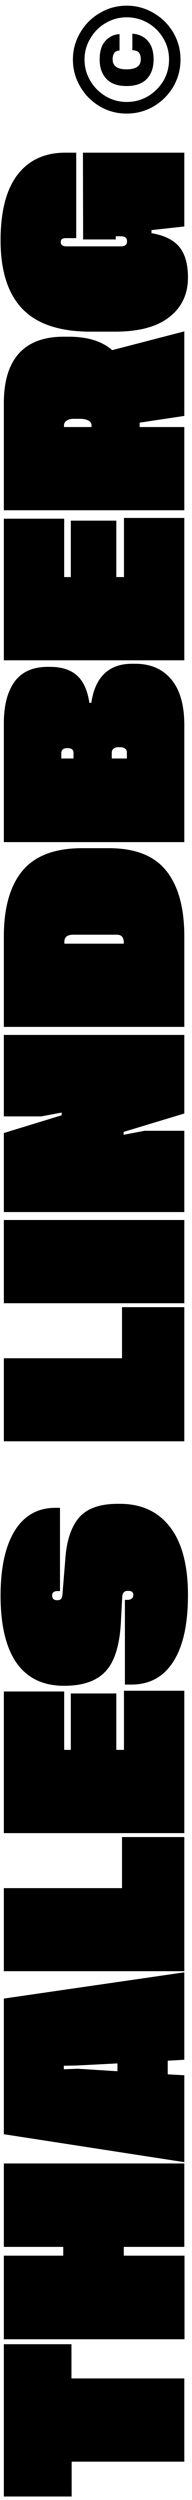 <svg width="25" height="325" viewBox="0 0 25 325" fill="none" xmlns="http://www.w3.org/2000/svg">
<path d="M0.5 324.546L0.5 304.75L9.305 304.75L9.305 309.195L24 309.195L24 320.016L9.329 320.016L9.329 324.546L0.5 324.546ZM8.236 292.095L0.5 292.095L0.5 281.25L24 281.25L24 292.095L16.118 292.095L16.118 293.237L24.024 293.237L24.024 304.106L0.5 304.106L0.5 293.237L8.236 293.237L8.236 292.095ZM24 256.402L24 267.769L21.838 267.891L21.838 269.664L24 269.785L24 281.08L0.5 277.449L0.5 259.814L24 256.402ZM10.118 268.935L15.292 269.263L15.292 268.243L10.118 268.51L8.309 268.547L8.309 269.008L10.118 268.935ZM0.5 245.459L15.887 245.459L15.887 238.816L24 238.816L24 256.256L0.5 256.256L0.5 245.459ZM15.146 227.485L16.142 227.485L16.142 219.797L24 219.797L24 238.306L0.5 238.306L0.5 219.895L8.358 219.895L8.358 227.485L9.22 227.485L9.22 220.15L15.146 220.15L15.146 227.485ZM7.192 196.018L7.811 196.018L7.811 206.839L7.483 206.839C7.022 206.839 6.791 207.033 6.791 207.41C6.791 207.823 7.009 208.029 7.435 208.029L7.483 208.029C7.957 208.029 8.115 207.762 8.151 207.033L8.503 202.71C8.661 200.317 9.256 198.52 10.276 197.305C11.297 196.103 12.985 195.496 15.341 195.496L15.596 195.496C18.413 195.496 20.599 196.504 22.142 198.52C23.696 200.536 24.474 203.487 24.474 207.361C24.474 211.138 23.842 214.029 22.567 216.008C21.304 218 19.482 218.996 17.09 218.996L16.264 218.996L16.264 207.981L16.616 207.981C17.053 207.981 17.357 207.75 17.357 207.361C17.357 206.997 17.15 206.815 16.737 206.815L16.592 206.815C16.179 206.815 15.948 207.082 15.912 207.628L15.742 210.871C15.584 213.895 14.916 216.02 13.75 217.271C12.596 218.522 10.799 219.154 8.382 219.154L8.333 219.154C2.892 219.154 0.075 215.158 0.075 207.434C0.075 203.803 0.694 200.985 1.921 198.994C3.16 197.014 4.921 196.018 7.192 196.018ZM0.5 176.574L15.887 176.574L15.887 169.931L24 169.931L24 187.371L0.5 187.371L0.5 176.574ZM24 169.421L0.5 169.421L0.5 158.6L24 158.6L24 169.421ZM8.03 144.986L8.03 144.634L5.37 145.132L0.5 145.132L0.5 134.541L24 134.541L24 144.755L16.094 147.148L16.094 147.524L18.826 147.002L24 147.002L24 157.568L0.5 157.568L0.5 147.293L8.03 144.986ZM0.5 133.497L0.5 121.753C0.5 117.988 1.314 115.134 2.941 113.179C4.581 111.236 7.155 110.264 10.689 110.264L14.175 110.264C17.612 110.264 20.102 111.248 21.656 113.215C23.223 115.183 24 118.024 24 121.753L24 133.497L0.5 133.497ZM14.952 121.51L9.548 121.51C8.77 121.51 8.382 121.814 8.382 122.433L8.382 122.676L16.118 122.676L16.118 122.433C16.057 121.583 15.584 121.486 14.952 121.51ZM11.637 91.367L11.892 91.367C12.365 88.051 14.163 86.29 17.163 86.29L17.612 86.29C19.604 86.29 21.17 86.97 22.3 88.318C23.429 89.666 24 91.646 24 94.257L24 109.475L0.5 109.475L0.5 94.026C0.5 91.719 0.961 89.921 1.897 88.622C2.832 87.335 4.277 86.691 6.22 86.691L6.487 86.691C9.608 86.691 11.163 88.209 11.637 91.367ZM7.981 97.913L7.981 98.605L9.572 98.605L9.572 97.888C9.572 97.475 9.329 97.269 8.855 97.257L8.734 97.257C8.236 97.269 7.981 97.488 7.981 97.913ZM14.551 97.84L14.551 98.605L16.519 98.605L16.519 97.84C16.519 97.378 16.215 97.148 15.62 97.135L15.389 97.135C14.855 97.135 14.551 97.439 14.551 97.84ZM15.146 75.02L16.142 75.02L16.142 67.332L24 67.332L24 85.841L0.5 85.841L0.5 67.429L8.358 67.429L8.358 75.02L9.22 75.02L9.22 67.684L15.146 67.684L15.146 75.02ZM14.6 45.52L24 43.079L24 54.07L18.183 54.945L18.183 55.515L24 55.515L24 66.336L0.5 66.336L0.5 52.406C0.5 46.638 3.196 43.771 8.285 43.771L8.928 43.771C11.394 43.771 13.288 44.354 14.6 45.52ZM8.333 55.273L8.333 55.515L11.916 55.515L11.916 55.248C11.916 54.847 11.442 54.447 10.422 54.447L9.548 54.447C8.758 54.447 8.333 54.872 8.333 55.273ZM19.725 29.914L19.725 30.315C21.352 30.582 22.555 31.165 23.32 32.064C24.085 32.975 24.474 34.311 24.474 36.084C24.474 38.233 23.672 39.946 22.057 41.209C20.454 42.484 18.098 43.116 14.976 43.116L11.807 43.116C7.775 43.116 4.811 42.132 2.917 40.152C1.022 38.185 0.075 35.209 0.075 31.238C0.075 27.473 0.816 24.631 2.285 22.712C3.755 20.806 5.831 19.846 8.503 19.846L9.924 19.846L9.924 30.959L8.528 30.959C8.115 30.959 7.908 31.129 7.908 31.481C7.908 31.845 8.163 32.028 8.673 32.028L15.742 32.028C16.276 32.028 16.543 31.809 16.543 31.384C16.543 30.934 16.276 30.716 15.742 30.716L15.074 30.716L15.074 31.129L10.823 31.129L10.799 19.846L24 19.846L24 29.441L19.725 29.914ZM23.503 7.742C23.503 9.002 23.191 10.177 22.567 11.264C21.931 12.339 21.075 13.194 20 13.831C18.926 14.454 17.759 14.766 16.498 14.766C15.225 14.766 14.058 14.454 12.996 13.831C11.922 13.194 11.073 12.339 10.45 11.264C9.813 10.19 9.494 9.016 9.494 7.742C9.494 6.482 9.813 5.315 10.45 4.24C11.073 3.166 11.922 2.317 12.996 1.693C14.058 1.057 15.225 0.738 16.498 0.738C17.759 0.738 18.926 1.057 20 1.693C21.075 2.317 21.931 3.166 22.567 4.24C23.191 5.315 23.503 6.482 23.503 7.742ZM22.01 7.742C22.01 6.747 21.765 5.832 21.274 4.996C20.77 4.147 20.1 3.477 19.264 2.987C18.415 2.496 17.493 2.25 16.498 2.25C15.517 2.25 14.608 2.496 13.772 2.987C12.924 3.477 12.254 4.147 11.763 4.996C11.259 5.832 11.007 6.747 11.007 7.742C11.007 8.737 11.259 9.659 11.763 10.508C12.254 11.344 12.924 12.014 13.772 12.518C14.608 13.009 15.517 13.254 16.498 13.254C17.493 13.254 18.415 13.009 19.264 12.518C20.1 12.014 20.77 11.344 21.274 10.508C21.765 9.659 22.01 8.737 22.01 7.742ZM17.235 4.38C18.07 4.433 18.74 4.744 19.244 5.315C19.748 5.885 20 6.688 20 7.722C20 8.784 19.709 9.626 19.125 10.249C18.528 10.873 17.646 11.185 16.479 11.185C15.311 11.185 14.436 10.873 13.852 10.249C13.268 9.626 12.976 8.784 12.976 7.722C12.976 6.674 13.222 5.878 13.713 5.335C14.204 4.777 14.82 4.479 15.563 4.439L15.563 6.568C15.232 6.582 14.999 6.694 14.867 6.907C14.734 7.106 14.668 7.377 14.668 7.722C14.668 8.585 15.271 9.016 16.479 9.016C17.712 9.016 18.329 8.585 18.329 7.722C18.329 7.364 18.256 7.079 18.11 6.867C17.951 6.655 17.659 6.542 17.235 6.529L17.235 4.38Z" fill="black"/>
</svg>
